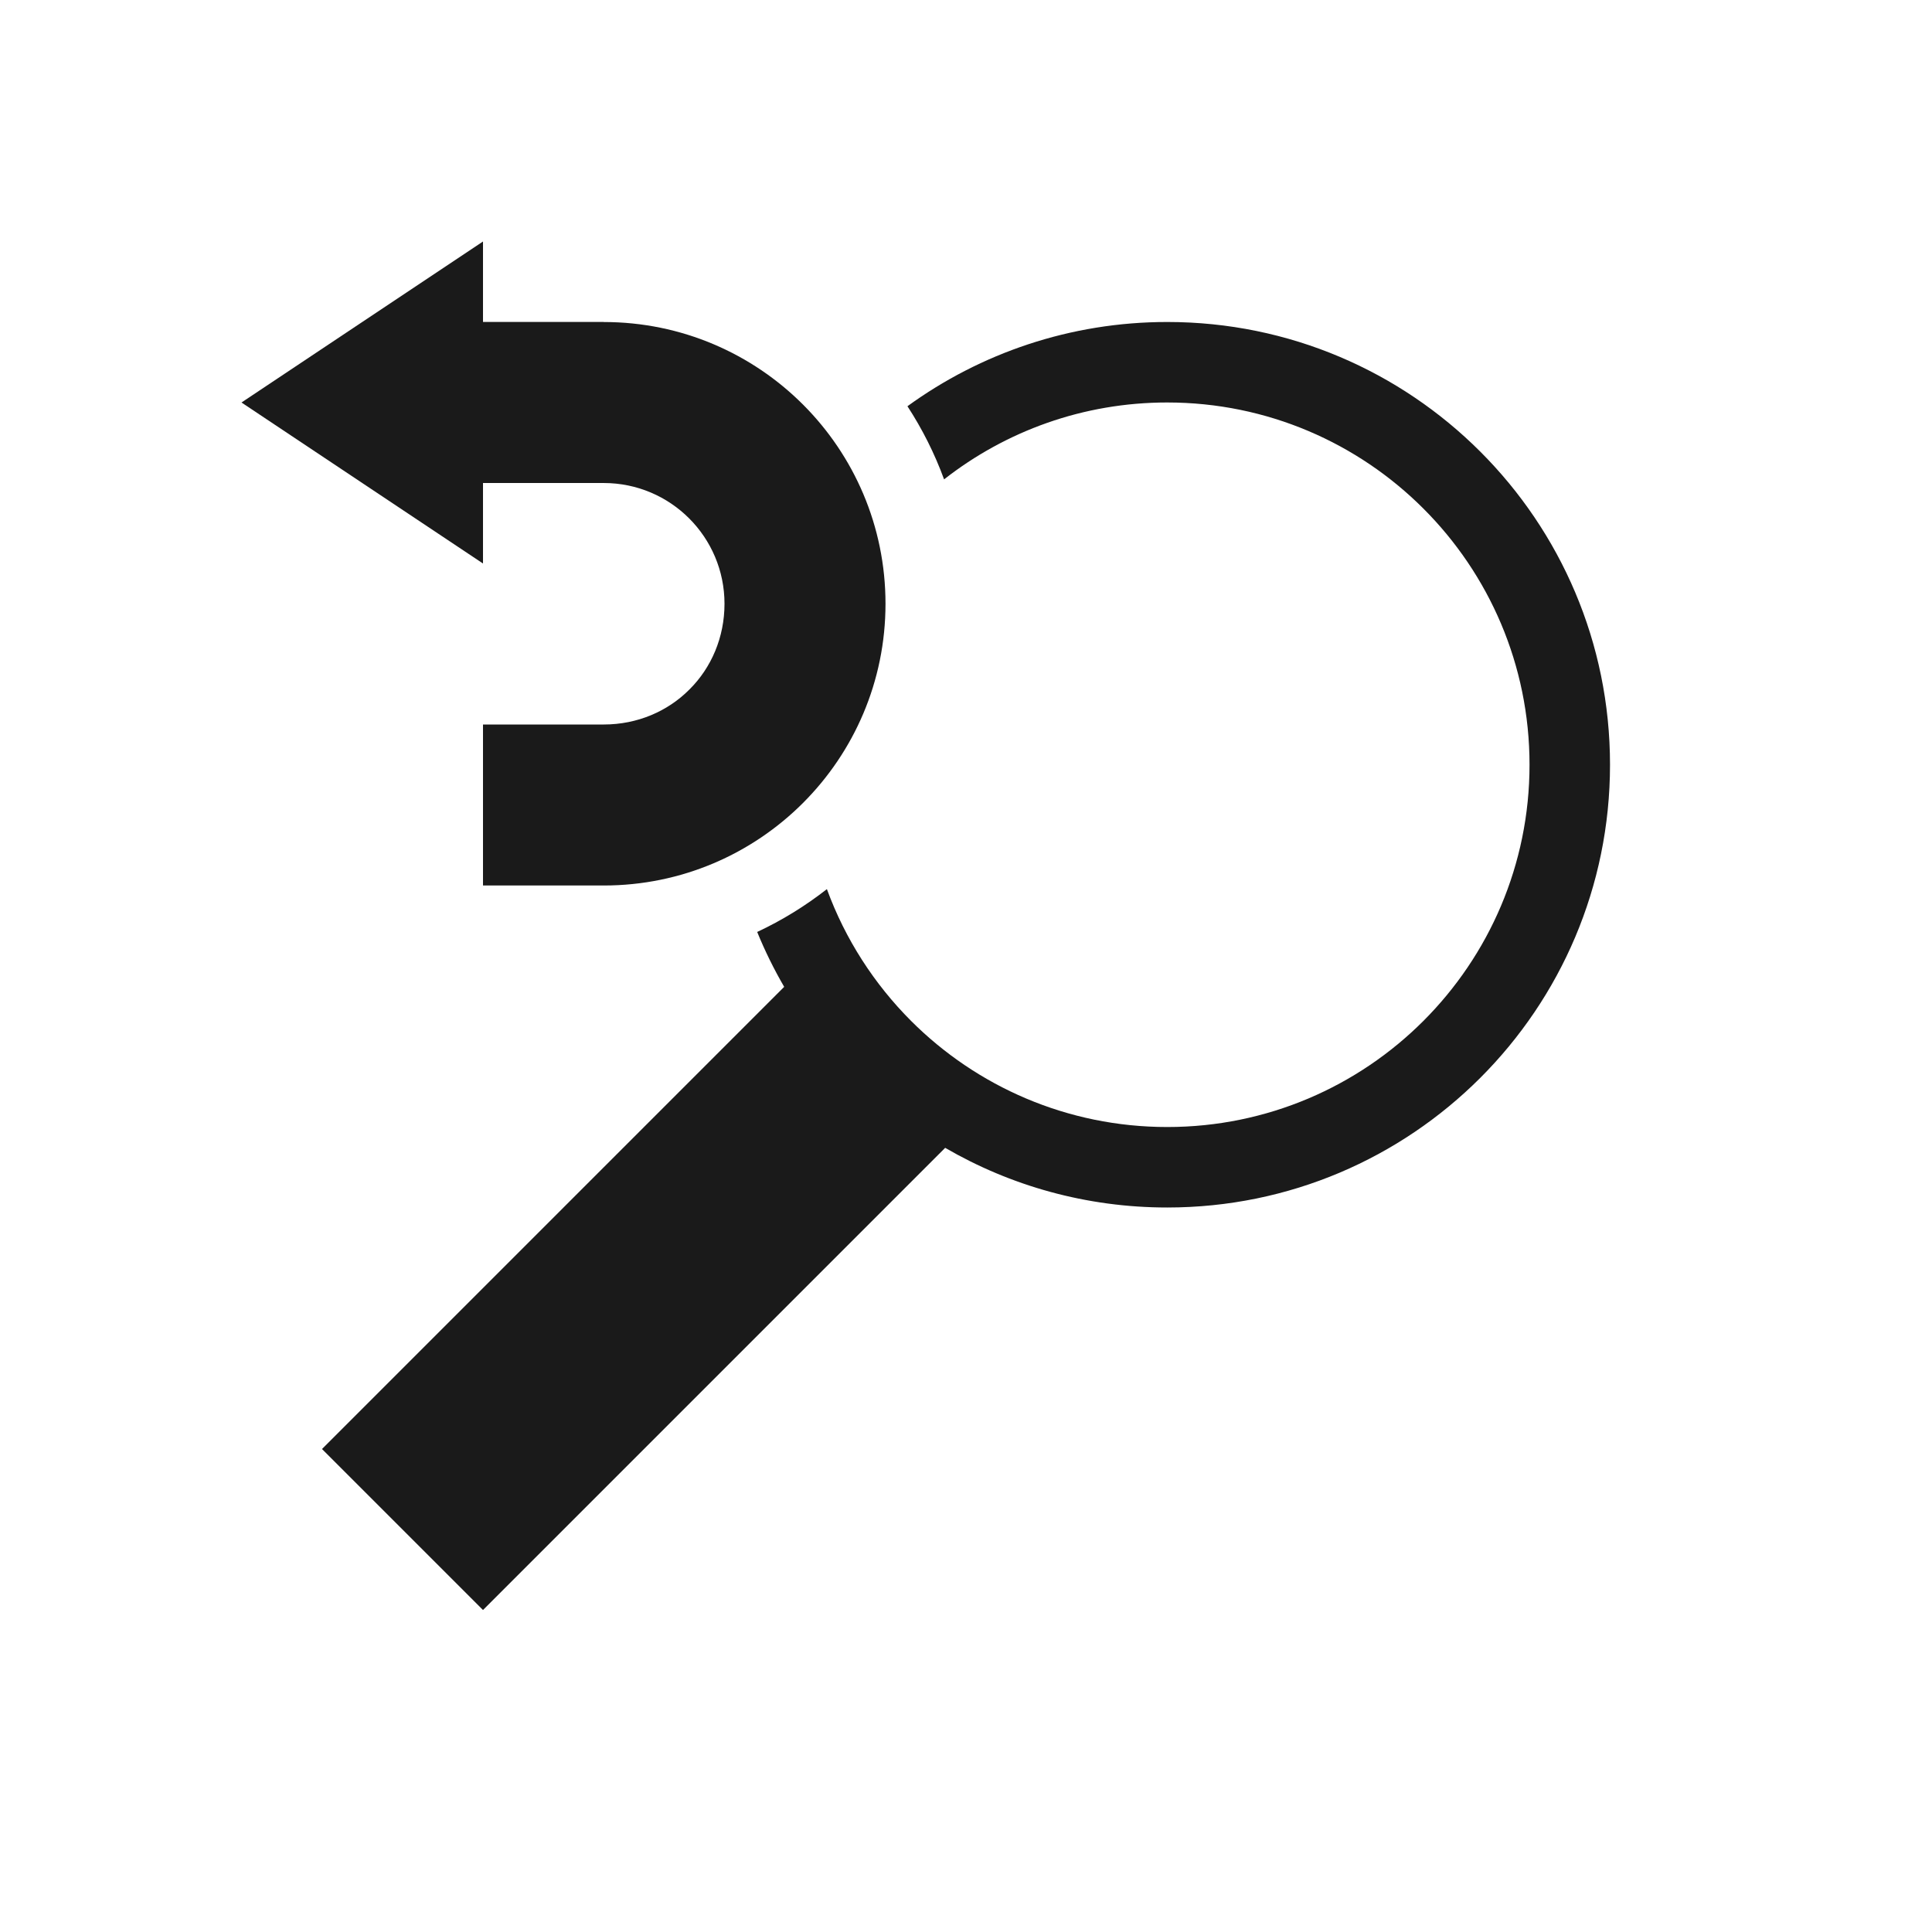 <?xml version="1.0" encoding="UTF-8"?>
<!DOCTYPE svg PUBLIC "-//W3C//DTD SVG 1.1//EN" "http://www.w3.org/Graphics/SVG/1.1/DTD/svg11.dtd">
<!-- Creator: CorelDRAW -->
<svg xmlns="http://www.w3.org/2000/svg" xml:space="preserve" width="150px" height="150px" version="1.1" style="shape-rendering:geometricPrecision; text-rendering:geometricPrecision; image-rendering:optimizeQuality; fill-rule:evenodd; clip-rule:evenodd"
viewBox="0 0 150 150"
 xmlns:xlink="http://www.w3.org/1999/xlink">
 <defs>
  <style type="text/css">
   <![CDATA[
    .fil1 {fill:none}
    .fil0 {fill:#1A1A1A}
   ]]>
  </style>
 </defs>
 <g id="Layer_x0020_1">
  <path class="fil0" d="M90.626 31.248c-6.536,0 -12.552,2.23 -17.328,5.97 -0.735,-2.011 -1.694,-3.912 -2.844,-5.678 5.666,-4.112 12.635,-6.541 20.172,-6.541 18.984,0 34.375,15.391 34.375,34.375 0,18.985 -15.391,34.376 -34.375,34.376 -6.285,0 -12.174,-1.688 -17.243,-4.633l-35.883 35.883 -12.5 -12.5 35.883 -35.883c-0.792,-1.364 -1.494,-2.786 -2.095,-4.26 1.935,-0.906 3.749,-2.025 5.412,-3.327 1.42,3.883 3.671,7.366 6.537,10.233 5.09,5.089 12.122,8.238 19.889,8.238 7.767,0 14.8,-3.15 19.887,-8.238 5.09,-5.09 8.239,-12.122 8.239,-19.889 0,-7.767 -3.15,-14.8 -8.239,-19.887 -5.087,-5.089 -12.12,-8.239 -19.887,-8.239z"/>
  <path class="fil0" d="M18.75 31.25l18.75 -12.5 0 6.248 9.374 0 0 0.004 0.002 0c12.08,0 21.874,9.793 21.874,21.874 0,12.08 -9.794,21.874 -21.874,21.874l-0.002 0 -9.374 0 0 -12.5 9.374 0 0.002 0c2.62,0 4.964,-1.031 6.628,-2.696l0.05 -0.05c1.665,-1.664 2.696,-4.008 2.696,-6.628 0,-2.589 -1.05,-4.934 -2.746,-6.63 -1.695,-1.695 -4.039,-2.745 -6.628,-2.745l-0.002 0 0 -0.003 -9.374 0 0 6.252 -18.75 -12.5z"/>
 </g>
 <rect class="fil1" width="150" height="150"/>
</svg>
